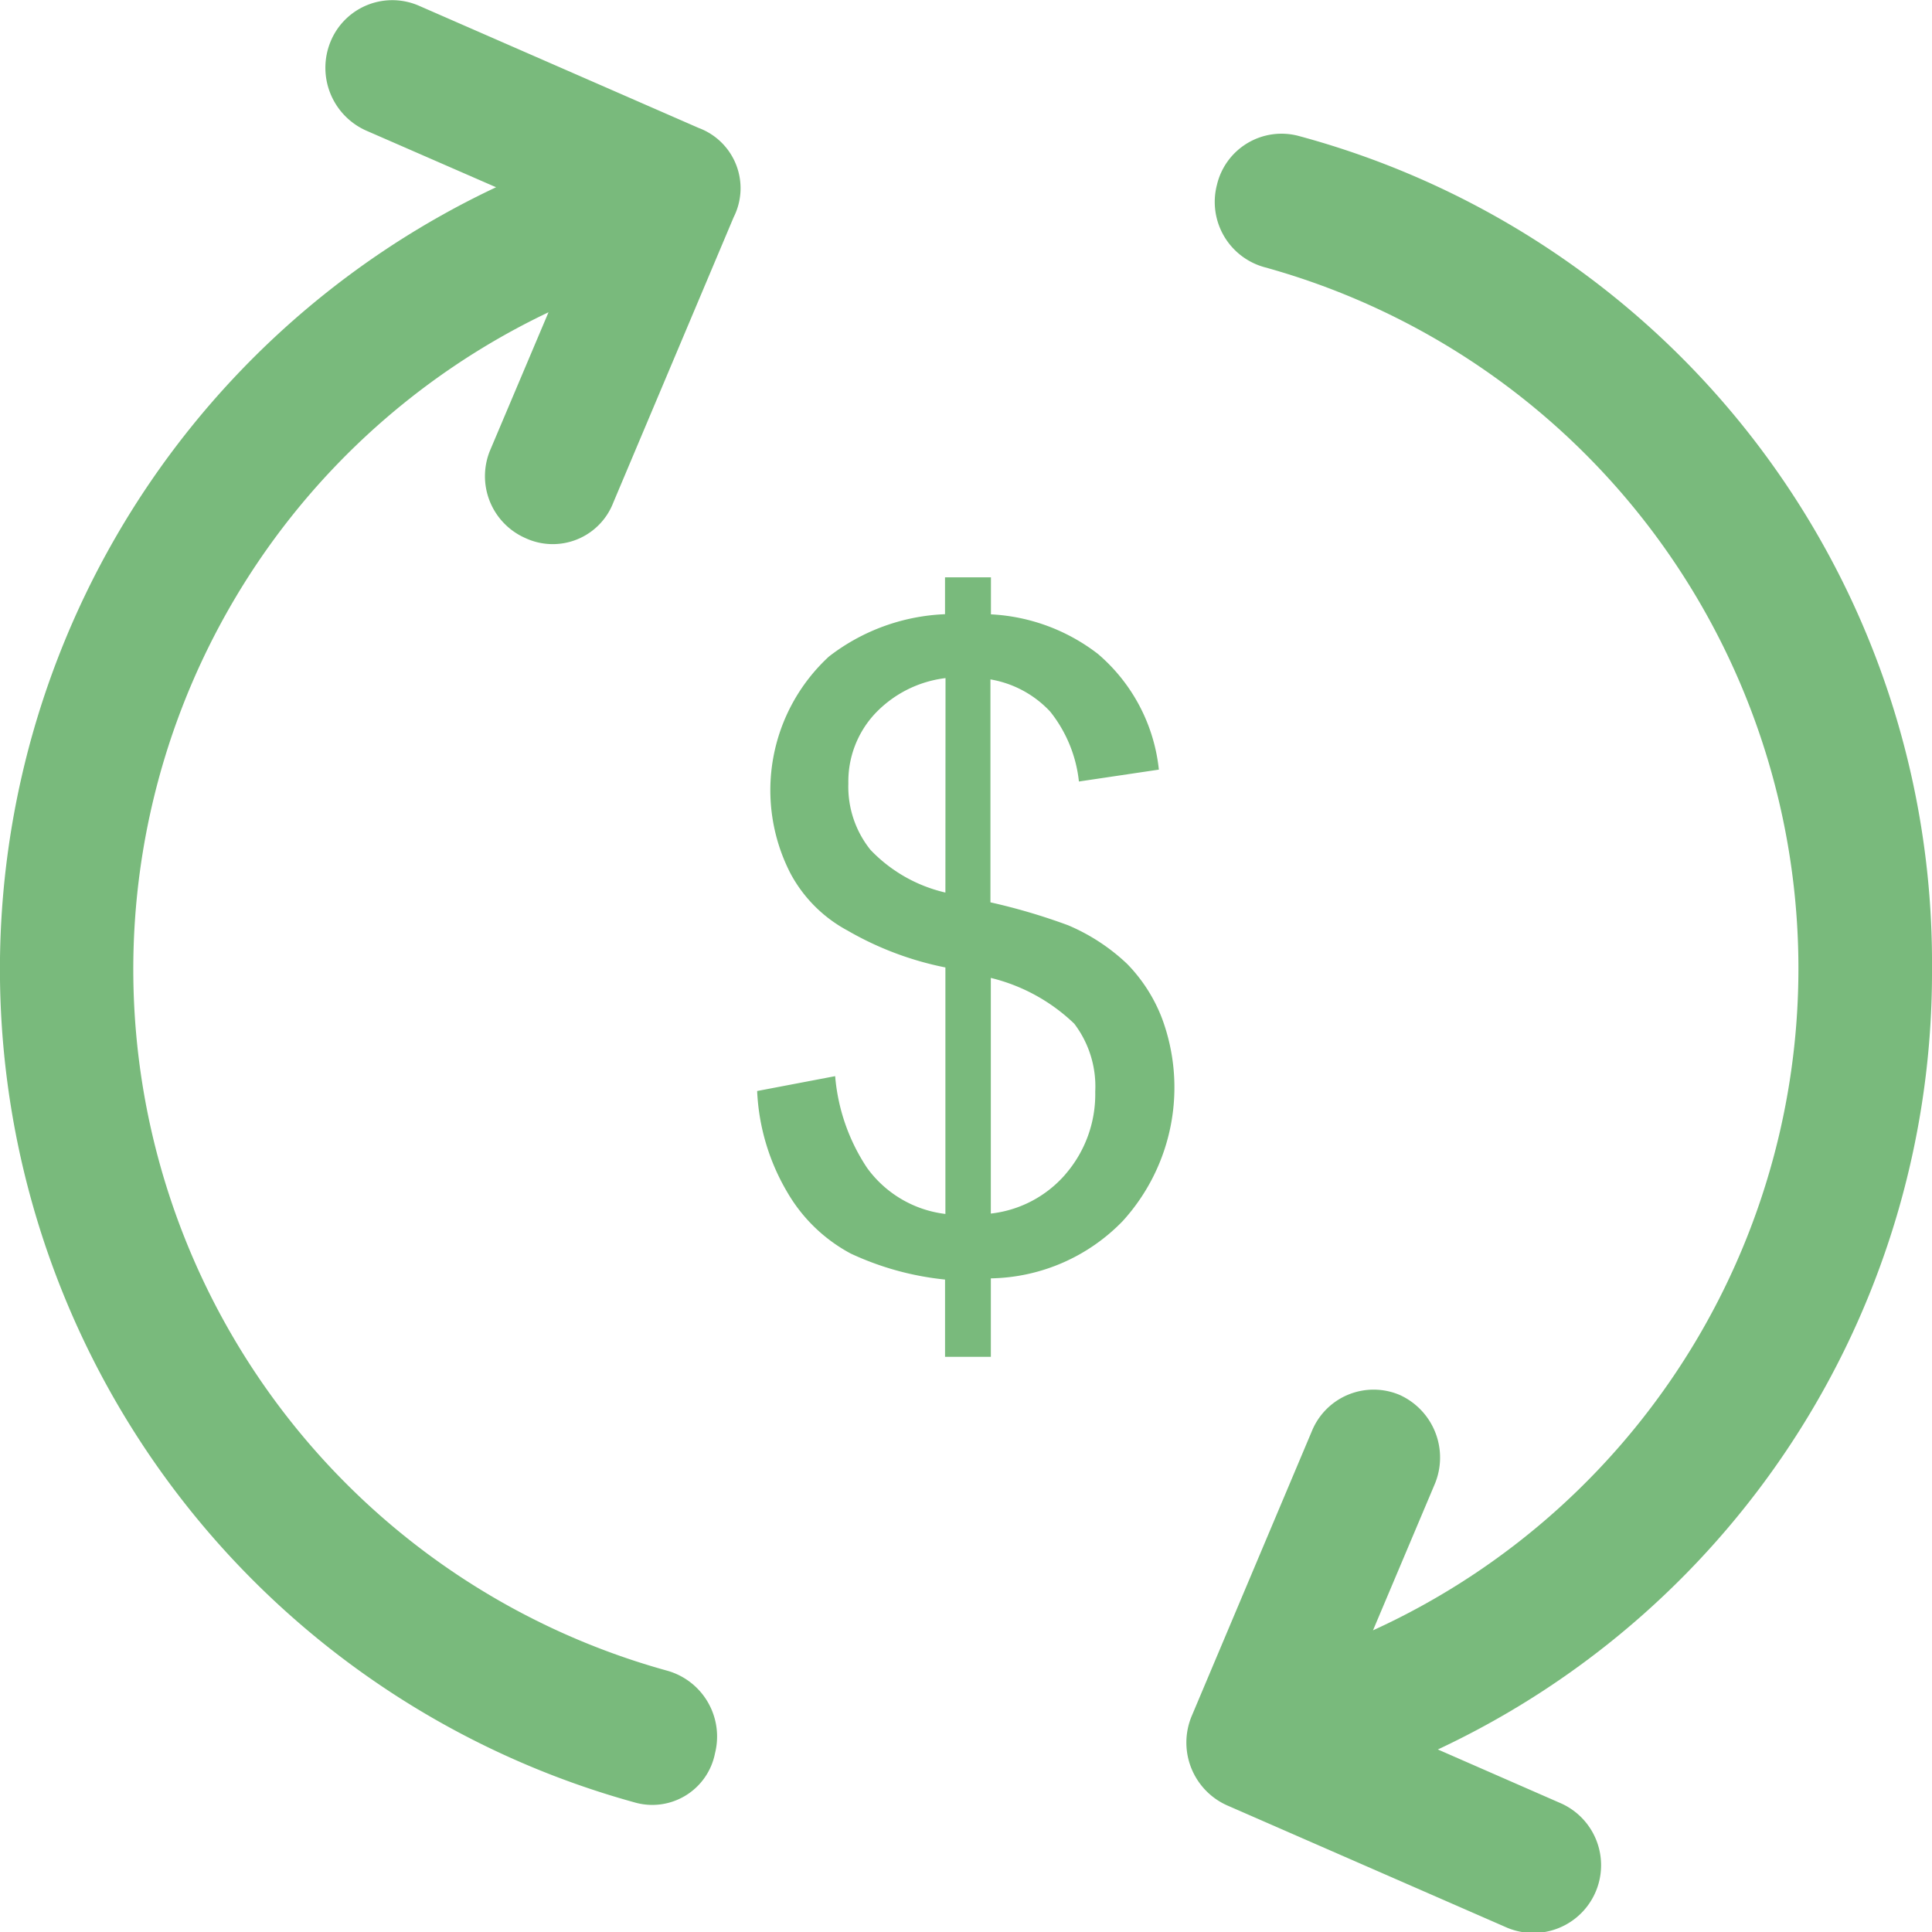<svg xmlns="http://www.w3.org/2000/svg" width="65" height="65" viewBox="0 0 65 65">
  <g id="money-icon" transform="translate(-33.674 -59.527)">
    <g id="Group_5" data-name="Group 5" transform="translate(33.674 59.527)">
      <g id="Group_4" data-name="Group 4">
        <path id="Path_96" data-name="Path 96" d="M101.557,40.41A28.8,28.8,0,0,0,80.23,12.418a2.233,2.233,0,0,0-2.73,1.648,2.278,2.278,0,0,0,1.619,2.778A24.477,24.477,0,0,1,82.75,62.7l2.077-4.918a2.314,2.314,0,0,0-1.175-3,2.244,2.244,0,0,0-2.952,1.2l-4.049,9.6a2.314,2.314,0,0,0,1.175,3l9.43,4.12a2.28,2.28,0,0,0,1.776-4.2l-4.1-1.794A28.873,28.873,0,0,0,101.557,40.41Z" transform="translate(-36.557 -7.849)" fill="#79ba7c"/>
        <path id="Path_97" data-name="Path 97" d="M32.923,59.2A24.478,24.478,0,0,1,28.939,13.5l-1.946,4.6a2.274,2.274,0,0,0,1.175,3,2.183,2.183,0,0,0,2.952-1.2L35.169,10.3a2.163,2.163,0,0,0-1.175-3l-9.43-4.12a2.244,2.244,0,0,0-2.952,1.2,2.314,2.314,0,0,0,1.175,3l4.388,1.914a29.077,29.077,0,0,0,4.636,54.333,2.15,2.15,0,0,0,2.73-1.648A2.3,2.3,0,0,0,32.923,59.2Z" transform="translate(-10.485 -2.994)" fill="#79ba7c"/>
        <path id="Path_98" data-name="Path 98" d="M67.268,63.934a6.679,6.679,0,0,0,1.306-6.8A5.365,5.365,0,0,0,67.4,55.3,6.636,6.636,0,0,0,65.413,54a20.492,20.492,0,0,0-2.612-.771v-7.5a3.563,3.563,0,0,1,2.011,1.084,4.533,4.533,0,0,1,.966,2.351l2.69-.4a5.933,5.933,0,0,0-2.05-3.892,6.418,6.418,0,0,0-3.6-1.332V42.294H61.273v1.241a6.821,6.821,0,0,0-3.905,1.424,6.118,6.118,0,0,0-1.293,7.3,4.688,4.688,0,0,0,1.92,1.92,10.768,10.768,0,0,0,3.291,1.241v8.293a3.811,3.811,0,0,1-2.638-1.554,6.547,6.547,0,0,1-1.071-3.082l-2.625.5a7.338,7.338,0,0,0,1.032,3.435A5.421,5.421,0,0,0,58.1,65.045a9.814,9.814,0,0,0,3.174.875v2.6h1.541V65.88a6.321,6.321,0,0,0,4.454-1.946ZM61.286,52.9a5.056,5.056,0,0,1-2.521-1.437,3.39,3.39,0,0,1-.744-2.233A3.346,3.346,0,0,1,58.9,46.9a3.9,3.9,0,0,1,2.39-1.215Zm4.036,9.482A3.887,3.887,0,0,1,62.814,63.7V55.772a6.141,6.141,0,0,1,2.808,1.541,3.489,3.489,0,0,1,.705,2.286,4.108,4.108,0,0,1-1.006,2.782Z" transform="translate(-29.479 -22.871)" fill="#79ba7c"/>
      </g>
    </g>
  </g>
</svg>
